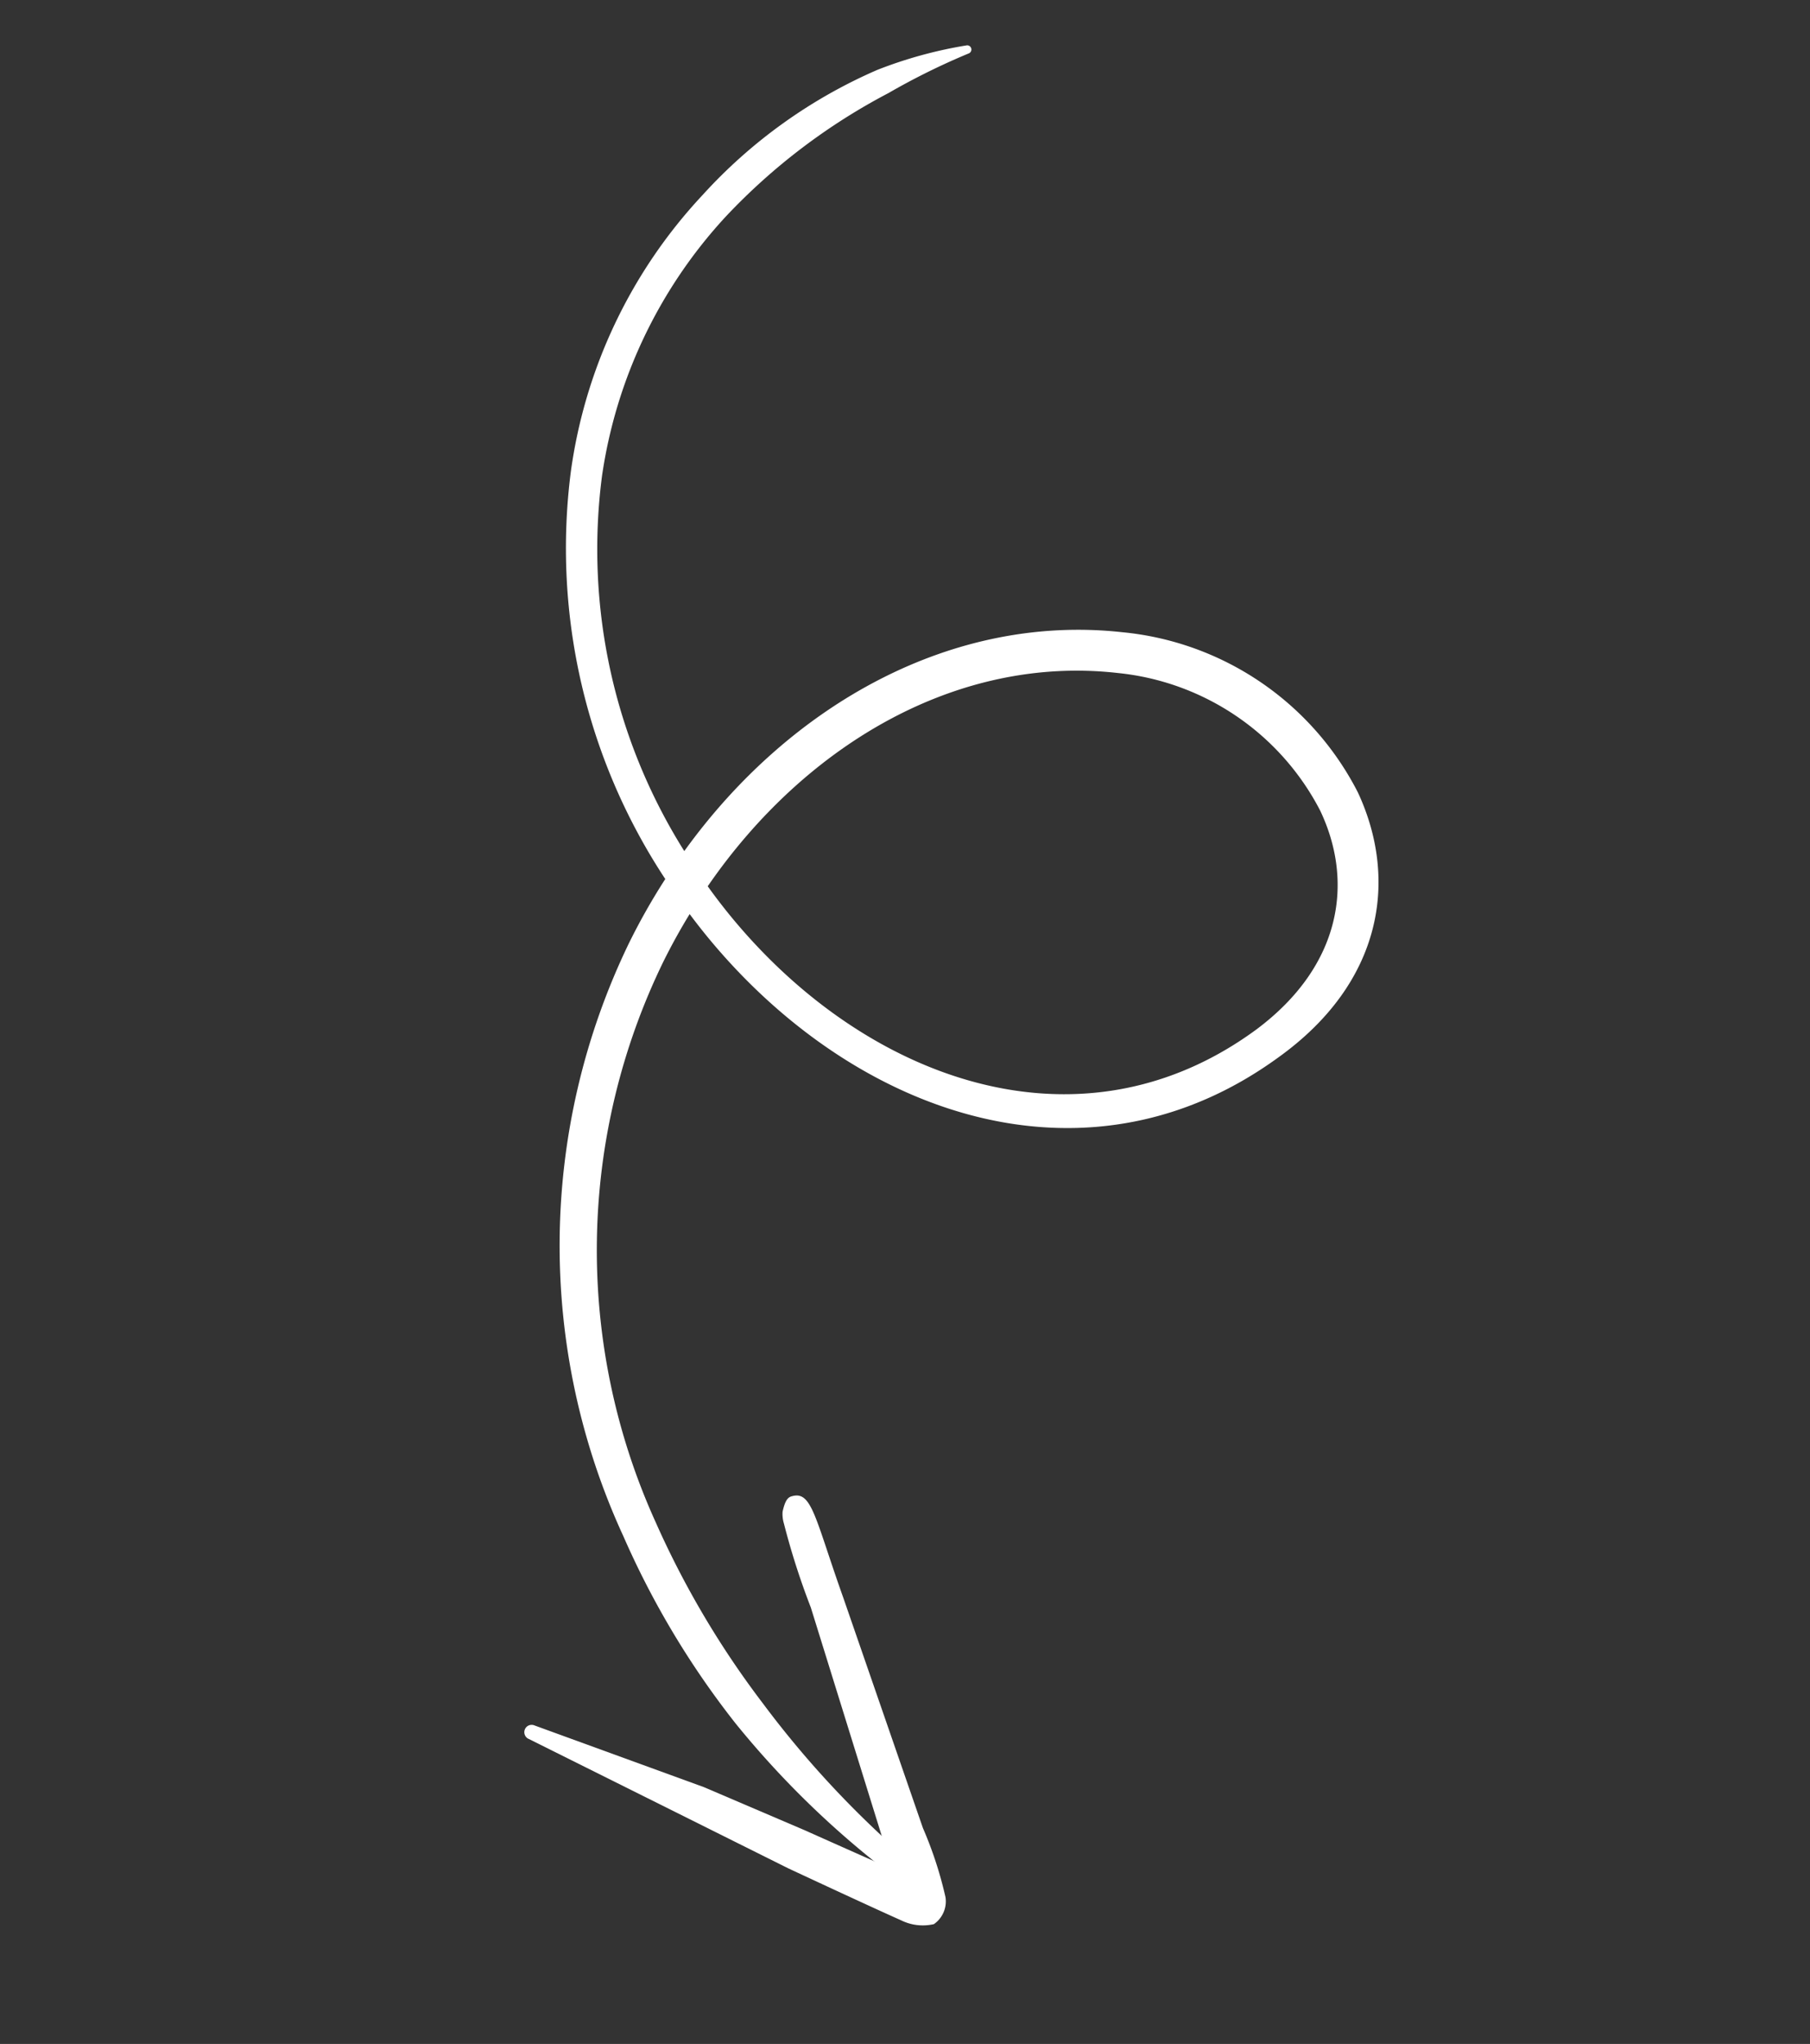 <svg xmlns="http://www.w3.org/2000/svg" width="89.422" height="100.938" viewBox="0 0 89.422 100.938">
  <rect x="0" y="0" width="89.422" height="100.938" fill="#333333" stroke="none"/>
  <g id="Group_56086" data-name="Group 56086" transform="matrix(-0.819, 0.574, -0.574, -0.819, 1148.779, -77.379)">
    <path id="Path_32608" data-name="Path 32608" d="M983.031,541.574a31.435,31.435,0,0,0,3.292-1.567,34.269,34.269,0,0,0,17.028-23.819,42.311,42.311,0,0,0,.764-10.781,45.131,45.131,0,0,0-2.033-10.572.553.553,0,0,0-1.066.3,48.489,48.489,0,0,1,1.429,10.352,44.683,44.683,0,0,1-.8,10.363A32.5,32.5,0,0,1,985.4,538.315q-1.165.632-2.362,1.151a30.089,30.089,0,0,0-.528-4.829c-1.9-9.873-8.683-17.82-19.176-17.658-6.434.052-9.957,3.831-10.775,8.46a14.636,14.636,0,0,0,5,13.167c6.278,5.51,15.392,6.523,23.911,3.559a27.991,27.991,0,0,1-7.291,17.489,23.92,23.92,0,0,1-12.361,6.99,30.389,30.389,0,0,1-10.088.383,34.133,34.133,0,0,1-4.361-.67.207.207,0,0,0-.135.391,21.533,21.533,0,0,0,4.287,1.532,25.212,25.212,0,0,0,10.632-.109,24.952,24.952,0,0,0,13.162-7.456A29.636,29.636,0,0,0,983.031,541.574Zm-1.512-1.5a28.392,28.392,0,0,0-.524-5.147c-1.777-9.06-7.993-16.418-17.627-16.194-5.283.163-8.134,3.243-8.77,7.052a12.686,12.686,0,0,0,4.3,11.3C964.813,542.31,973.489,543.068,981.519,540.078Z" transform="translate(0 -0.095)" fill="#fff" fill-rule="evenodd"/>
    <path id="Path_32609" data-name="Path 32609" d="M1003.369,494.667c.984,1.629,2.459,4.089,2.615,4.354l2.882,4.642,5.1,7.292a.363.363,0,1,0,.614-.387l-4.225-7.787-2.6-4.792c-.185-.323-2.238-3.881-3.091-5.3a2.426,2.426,0,0,0-1.219-1.085,1.369,1.369,0,0,0-1.23.755,19.165,19.165,0,0,0-1.049,3.443l-3.31,11.585c-1.1,3.991-1.765,5.207-.8,5.542.195.081.4.029.824-.36a1.66,1.66,0,0,0,.286-.531,36.392,36.392,0,0,0,1.285-4.142l3.692-11.52C1003.179,496.277,1003.235,495.429,1003.369,494.667Z" transform="translate(-1.663 0)" fill="#fff" fill-rule="evenodd"/>
  </g>
</svg>
